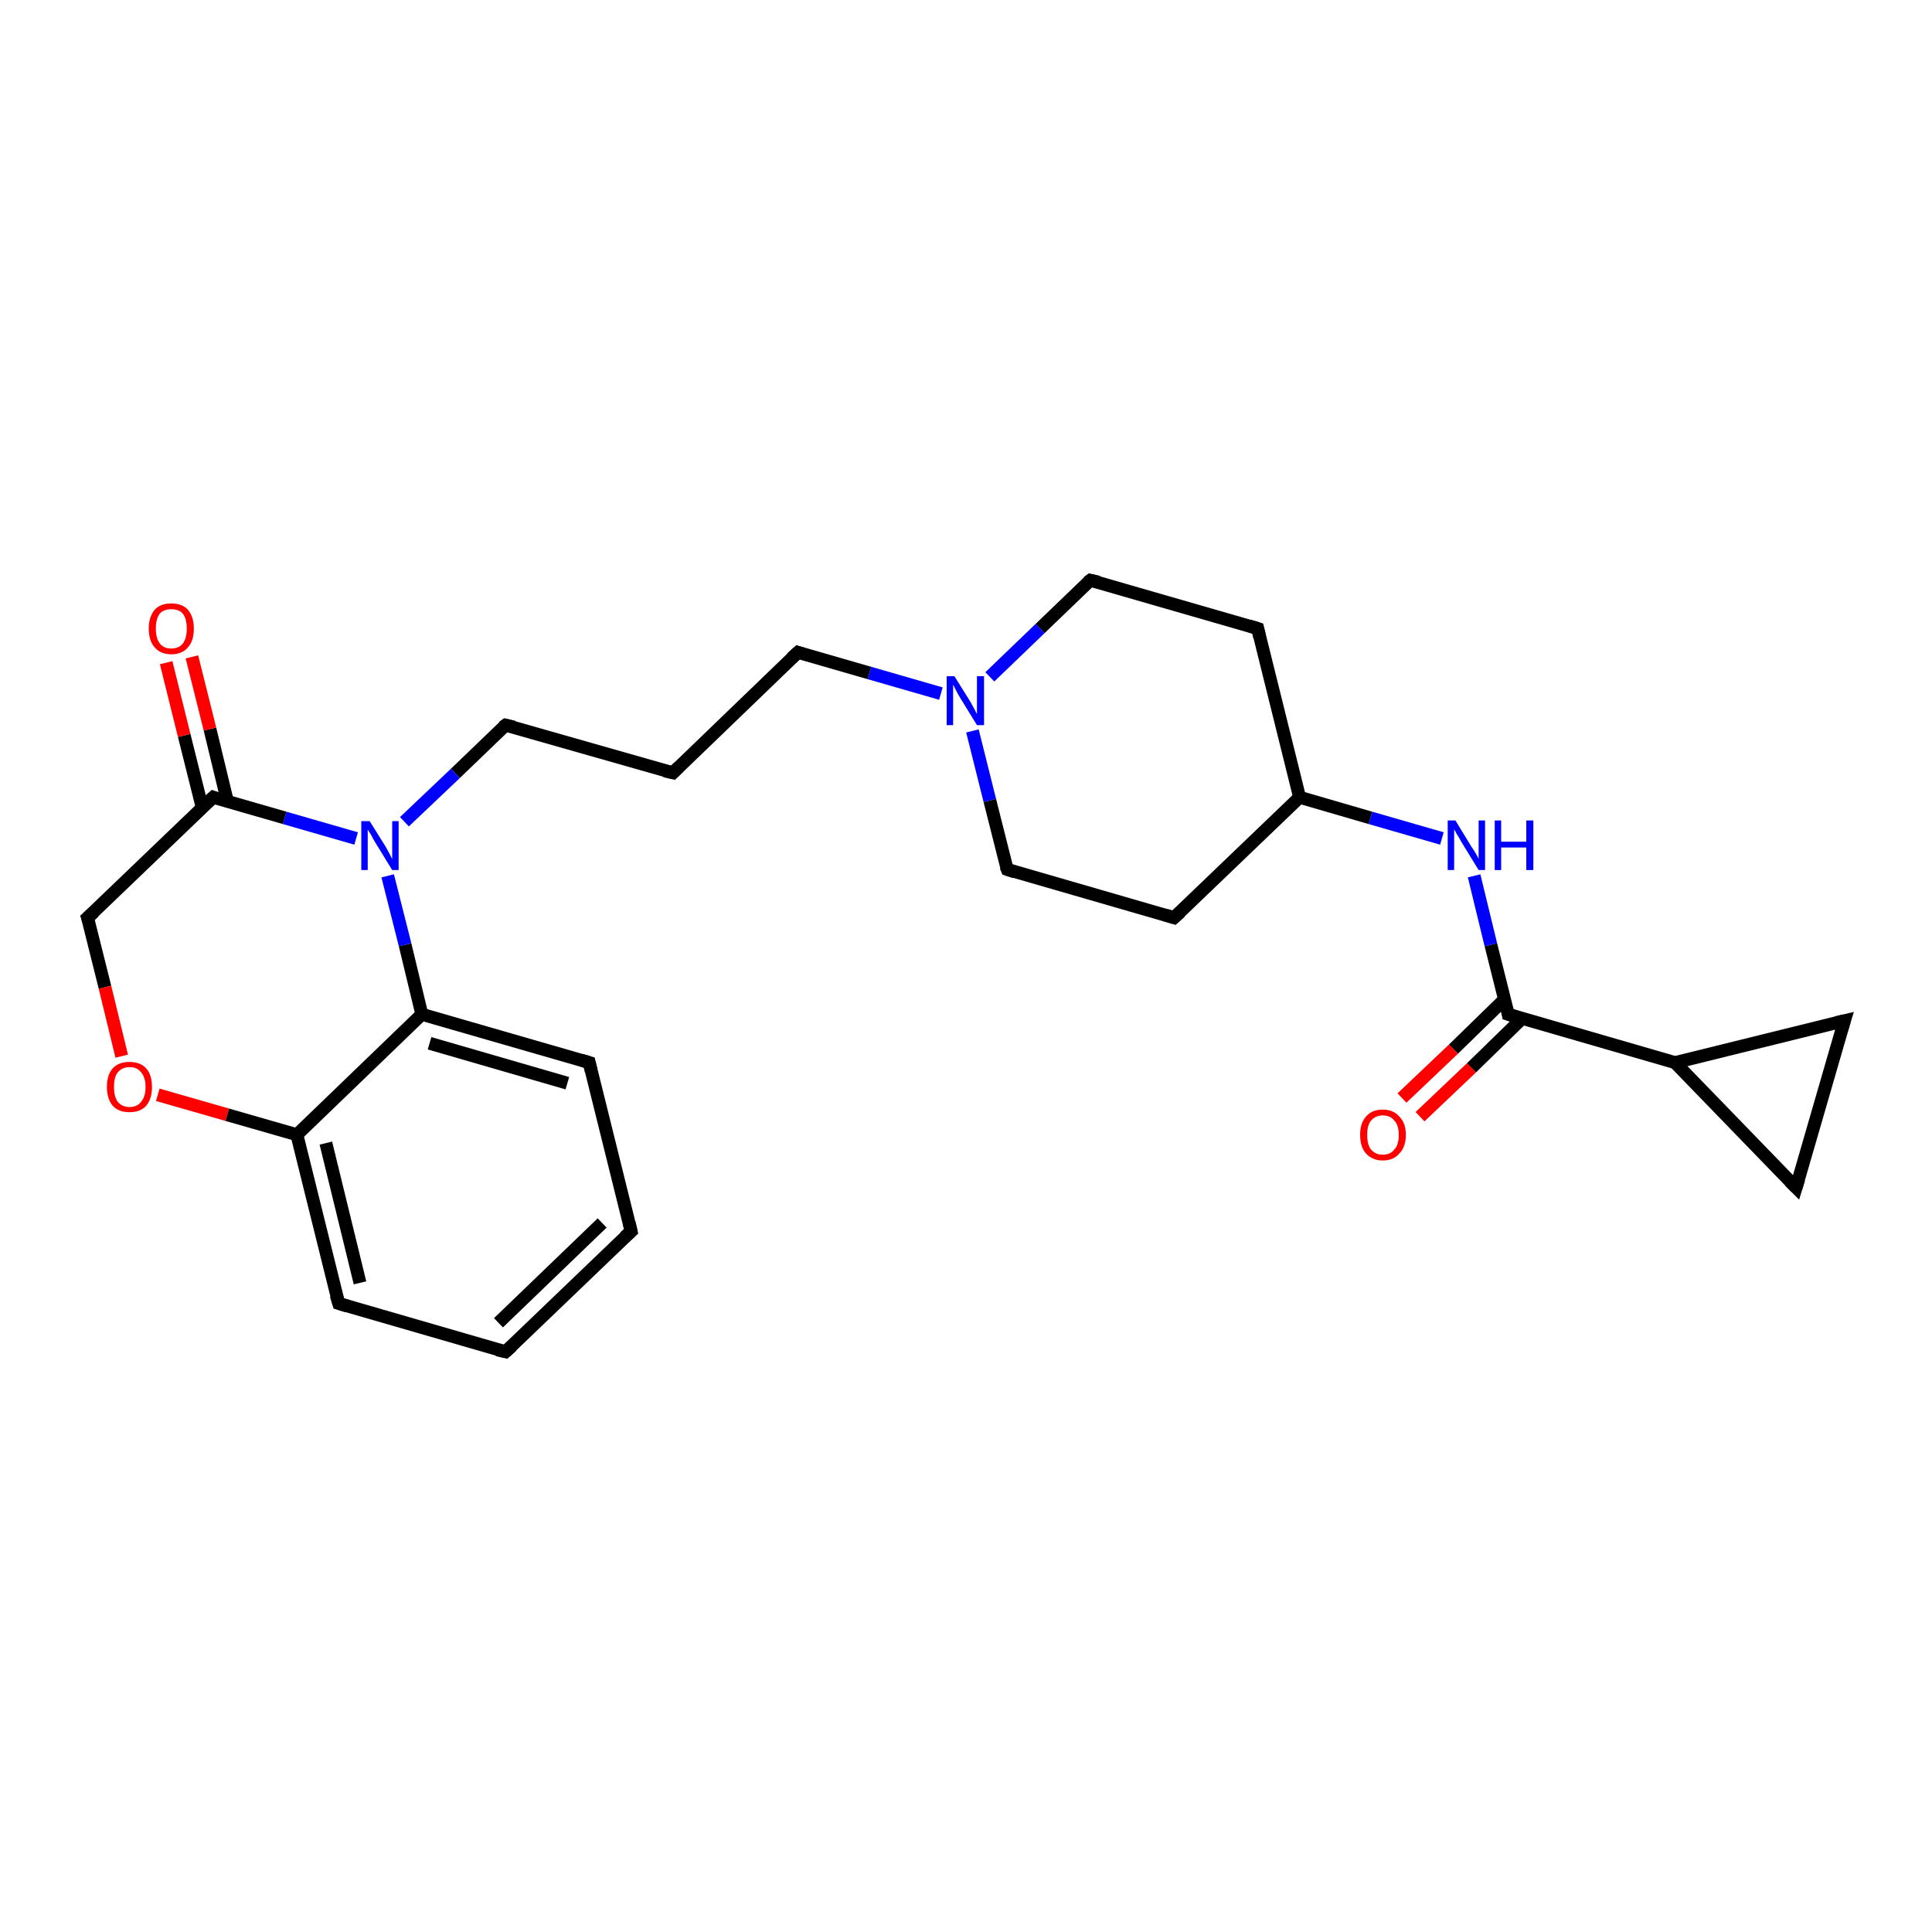 <?xml version='1.0' encoding='iso-8859-1'?>
<svg version='1.1' baseProfile='full'
              xmlns='http://www.w3.org/2000/svg'
                      xmlns:rdkit='http://www.rdkit.org/xml'
                      xmlns:xlink='http://www.w3.org/1999/xlink'
                  xml:space='preserve'
width='300px' height='300px' viewBox='0 0 300 300'>
<!-- END OF HEADER -->
<rect style='opacity:1.0;fill:#FFFFFF;stroke:none' width='300.0' height='300.0' x='0.0' y='0.0'> </rect>
<path class='bond-0 atom-0 atom-1' d='M 217.7,170.5 L 225.7,162.9' style='fill:none;fill-rule:evenodd;stroke:#FF0000;stroke-width:2.0px;stroke-linecap:butt;stroke-linejoin:miter;stroke-opacity:1' />
<path class='bond-0 atom-0 atom-1' d='M 225.7,162.9 L 233.6,155.2' style='fill:none;fill-rule:evenodd;stroke:#000000;stroke-width:2.0px;stroke-linecap:butt;stroke-linejoin:miter;stroke-opacity:1' />
<path class='bond-0 atom-0 atom-1' d='M 220.5,173.4 L 228.5,165.8' style='fill:none;fill-rule:evenodd;stroke:#FF0000;stroke-width:2.0px;stroke-linecap:butt;stroke-linejoin:miter;stroke-opacity:1' />
<path class='bond-0 atom-0 atom-1' d='M 228.5,165.8 L 236.4,158.1' style='fill:none;fill-rule:evenodd;stroke:#000000;stroke-width:2.0px;stroke-linecap:butt;stroke-linejoin:miter;stroke-opacity:1' />
<path class='bond-1 atom-1 atom-2' d='M 234.2,157.5 L 231.5,146.7' style='fill:none;fill-rule:evenodd;stroke:#000000;stroke-width:2.0px;stroke-linecap:butt;stroke-linejoin:miter;stroke-opacity:1' />
<path class='bond-1 atom-1 atom-2' d='M 231.5,146.7 L 228.9,136.0' style='fill:none;fill-rule:evenodd;stroke:#0000FF;stroke-width:2.0px;stroke-linecap:butt;stroke-linejoin:miter;stroke-opacity:1' />
<path class='bond-2 atom-2 atom-3' d='M 223.9,130.2 L 212.8,127.0' style='fill:none;fill-rule:evenodd;stroke:#0000FF;stroke-width:2.0px;stroke-linecap:butt;stroke-linejoin:miter;stroke-opacity:1' />
<path class='bond-2 atom-2 atom-3' d='M 212.8,127.0 L 201.8,123.8' style='fill:none;fill-rule:evenodd;stroke:#000000;stroke-width:2.0px;stroke-linecap:butt;stroke-linejoin:miter;stroke-opacity:1' />
<path class='bond-3 atom-3 atom-4' d='M 201.8,123.8 L 195.3,97.6' style='fill:none;fill-rule:evenodd;stroke:#000000;stroke-width:2.0px;stroke-linecap:butt;stroke-linejoin:miter;stroke-opacity:1' />
<path class='bond-4 atom-4 atom-5' d='M 195.3,97.6 L 169.3,90.1' style='fill:none;fill-rule:evenodd;stroke:#000000;stroke-width:2.0px;stroke-linecap:butt;stroke-linejoin:miter;stroke-opacity:1' />
<path class='bond-5 atom-5 atom-6' d='M 169.3,90.1 L 161.5,97.6' style='fill:none;fill-rule:evenodd;stroke:#000000;stroke-width:2.0px;stroke-linecap:butt;stroke-linejoin:miter;stroke-opacity:1' />
<path class='bond-5 atom-5 atom-6' d='M 161.5,97.6 L 153.7,105.1' style='fill:none;fill-rule:evenodd;stroke:#0000FF;stroke-width:2.0px;stroke-linecap:butt;stroke-linejoin:miter;stroke-opacity:1' />
<path class='bond-6 atom-6 atom-7' d='M 146.1,107.7 L 135.0,104.5' style='fill:none;fill-rule:evenodd;stroke:#0000FF;stroke-width:2.0px;stroke-linecap:butt;stroke-linejoin:miter;stroke-opacity:1' />
<path class='bond-6 atom-6 atom-7' d='M 135.0,104.5 L 123.9,101.3' style='fill:none;fill-rule:evenodd;stroke:#000000;stroke-width:2.0px;stroke-linecap:butt;stroke-linejoin:miter;stroke-opacity:1' />
<path class='bond-7 atom-7 atom-8' d='M 123.9,101.3 L 104.5,120.0' style='fill:none;fill-rule:evenodd;stroke:#000000;stroke-width:2.0px;stroke-linecap:butt;stroke-linejoin:miter;stroke-opacity:1' />
<path class='bond-8 atom-8 atom-9' d='M 104.5,120.0 L 78.5,112.6' style='fill:none;fill-rule:evenodd;stroke:#000000;stroke-width:2.0px;stroke-linecap:butt;stroke-linejoin:miter;stroke-opacity:1' />
<path class='bond-9 atom-9 atom-10' d='M 78.5,112.6 L 70.7,120.1' style='fill:none;fill-rule:evenodd;stroke:#000000;stroke-width:2.0px;stroke-linecap:butt;stroke-linejoin:miter;stroke-opacity:1' />
<path class='bond-9 atom-9 atom-10' d='M 70.7,120.1 L 62.8,127.6' style='fill:none;fill-rule:evenodd;stroke:#0000FF;stroke-width:2.0px;stroke-linecap:butt;stroke-linejoin:miter;stroke-opacity:1' />
<path class='bond-10 atom-10 atom-11' d='M 55.3,130.2 L 44.2,127.0' style='fill:none;fill-rule:evenodd;stroke:#0000FF;stroke-width:2.0px;stroke-linecap:butt;stroke-linejoin:miter;stroke-opacity:1' />
<path class='bond-10 atom-10 atom-11' d='M 44.2,127.0 L 33.1,123.8' style='fill:none;fill-rule:evenodd;stroke:#000000;stroke-width:2.0px;stroke-linecap:butt;stroke-linejoin:miter;stroke-opacity:1' />
<path class='bond-11 atom-11 atom-12' d='M 35.3,124.4 L 32.6,113.2' style='fill:none;fill-rule:evenodd;stroke:#000000;stroke-width:2.0px;stroke-linecap:butt;stroke-linejoin:miter;stroke-opacity:1' />
<path class='bond-11 atom-11 atom-12' d='M 32.6,113.2 L 29.8,102.0' style='fill:none;fill-rule:evenodd;stroke:#FF0000;stroke-width:2.0px;stroke-linecap:butt;stroke-linejoin:miter;stroke-opacity:1' />
<path class='bond-11 atom-11 atom-12' d='M 31.4,125.4 L 28.6,114.2' style='fill:none;fill-rule:evenodd;stroke:#000000;stroke-width:2.0px;stroke-linecap:butt;stroke-linejoin:miter;stroke-opacity:1' />
<path class='bond-11 atom-11 atom-12' d='M 28.6,114.2 L 25.8,102.9' style='fill:none;fill-rule:evenodd;stroke:#FF0000;stroke-width:2.0px;stroke-linecap:butt;stroke-linejoin:miter;stroke-opacity:1' />
<path class='bond-12 atom-11 atom-13' d='M 33.1,123.8 L 13.6,142.5' style='fill:none;fill-rule:evenodd;stroke:#000000;stroke-width:2.0px;stroke-linecap:butt;stroke-linejoin:miter;stroke-opacity:1' />
<path class='bond-13 atom-13 atom-14' d='M 13.6,142.5 L 16.3,153.3' style='fill:none;fill-rule:evenodd;stroke:#000000;stroke-width:2.0px;stroke-linecap:butt;stroke-linejoin:miter;stroke-opacity:1' />
<path class='bond-13 atom-13 atom-14' d='M 16.3,153.3 L 18.9,164.0' style='fill:none;fill-rule:evenodd;stroke:#FF0000;stroke-width:2.0px;stroke-linecap:butt;stroke-linejoin:miter;stroke-opacity:1' />
<path class='bond-14 atom-14 atom-15' d='M 24.5,170.0 L 35.3,173.1' style='fill:none;fill-rule:evenodd;stroke:#FF0000;stroke-width:2.0px;stroke-linecap:butt;stroke-linejoin:miter;stroke-opacity:1' />
<path class='bond-14 atom-14 atom-15' d='M 35.3,173.1 L 46.1,176.2' style='fill:none;fill-rule:evenodd;stroke:#000000;stroke-width:2.0px;stroke-linecap:butt;stroke-linejoin:miter;stroke-opacity:1' />
<path class='bond-15 atom-15 atom-16' d='M 46.1,176.2 L 52.6,202.4' style='fill:none;fill-rule:evenodd;stroke:#000000;stroke-width:2.0px;stroke-linecap:butt;stroke-linejoin:miter;stroke-opacity:1' />
<path class='bond-15 atom-15 atom-16' d='M 50.6,177.5 L 55.9,199.2' style='fill:none;fill-rule:evenodd;stroke:#000000;stroke-width:2.0px;stroke-linecap:butt;stroke-linejoin:miter;stroke-opacity:1' />
<path class='bond-16 atom-16 atom-17' d='M 52.6,202.4 L 78.5,209.9' style='fill:none;fill-rule:evenodd;stroke:#000000;stroke-width:2.0px;stroke-linecap:butt;stroke-linejoin:miter;stroke-opacity:1' />
<path class='bond-17 atom-17 atom-18' d='M 78.5,209.9 L 98.0,191.2' style='fill:none;fill-rule:evenodd;stroke:#000000;stroke-width:2.0px;stroke-linecap:butt;stroke-linejoin:miter;stroke-opacity:1' />
<path class='bond-17 atom-17 atom-18' d='M 77.4,205.4 L 93.5,189.9' style='fill:none;fill-rule:evenodd;stroke:#000000;stroke-width:2.0px;stroke-linecap:butt;stroke-linejoin:miter;stroke-opacity:1' />
<path class='bond-18 atom-18 atom-19' d='M 98.0,191.2 L 91.5,165.0' style='fill:none;fill-rule:evenodd;stroke:#000000;stroke-width:2.0px;stroke-linecap:butt;stroke-linejoin:miter;stroke-opacity:1' />
<path class='bond-19 atom-19 atom-20' d='M 91.5,165.0 L 65.5,157.5' style='fill:none;fill-rule:evenodd;stroke:#000000;stroke-width:2.0px;stroke-linecap:butt;stroke-linejoin:miter;stroke-opacity:1' />
<path class='bond-19 atom-19 atom-20' d='M 88.1,168.2 L 66.7,162.0' style='fill:none;fill-rule:evenodd;stroke:#000000;stroke-width:2.0px;stroke-linecap:butt;stroke-linejoin:miter;stroke-opacity:1' />
<path class='bond-20 atom-6 atom-21' d='M 151.0,113.5 L 153.7,124.3' style='fill:none;fill-rule:evenodd;stroke:#0000FF;stroke-width:2.0px;stroke-linecap:butt;stroke-linejoin:miter;stroke-opacity:1' />
<path class='bond-20 atom-6 atom-21' d='M 153.7,124.3 L 156.4,135.0' style='fill:none;fill-rule:evenodd;stroke:#000000;stroke-width:2.0px;stroke-linecap:butt;stroke-linejoin:miter;stroke-opacity:1' />
<path class='bond-21 atom-21 atom-22' d='M 156.4,135.0 L 182.3,142.5' style='fill:none;fill-rule:evenodd;stroke:#000000;stroke-width:2.0px;stroke-linecap:butt;stroke-linejoin:miter;stroke-opacity:1' />
<path class='bond-22 atom-1 atom-23' d='M 234.2,157.5 L 260.1,165.0' style='fill:none;fill-rule:evenodd;stroke:#000000;stroke-width:2.0px;stroke-linecap:butt;stroke-linejoin:miter;stroke-opacity:1' />
<path class='bond-23 atom-23 atom-24' d='M 260.1,165.0 L 286.4,158.5' style='fill:none;fill-rule:evenodd;stroke:#000000;stroke-width:2.0px;stroke-linecap:butt;stroke-linejoin:miter;stroke-opacity:1' />
<path class='bond-24 atom-24 atom-25' d='M 286.4,158.5 L 278.9,184.4' style='fill:none;fill-rule:evenodd;stroke:#000000;stroke-width:2.0px;stroke-linecap:butt;stroke-linejoin:miter;stroke-opacity:1' />
<path class='bond-25 atom-22 atom-3' d='M 182.3,142.5 L 201.8,123.8' style='fill:none;fill-rule:evenodd;stroke:#000000;stroke-width:2.0px;stroke-linecap:butt;stroke-linejoin:miter;stroke-opacity:1' />
<path class='bond-26 atom-25 atom-23' d='M 278.9,184.4 L 260.1,165.0' style='fill:none;fill-rule:evenodd;stroke:#000000;stroke-width:2.0px;stroke-linecap:butt;stroke-linejoin:miter;stroke-opacity:1' />
<path class='bond-27 atom-20 atom-10' d='M 65.5,157.5 L 62.9,146.7' style='fill:none;fill-rule:evenodd;stroke:#000000;stroke-width:2.0px;stroke-linecap:butt;stroke-linejoin:miter;stroke-opacity:1' />
<path class='bond-27 atom-20 atom-10' d='M 62.9,146.7 L 60.2,136.0' style='fill:none;fill-rule:evenodd;stroke:#0000FF;stroke-width:2.0px;stroke-linecap:butt;stroke-linejoin:miter;stroke-opacity:1' />
<path class='bond-28 atom-20 atom-15' d='M 65.5,157.5 L 46.1,176.2' style='fill:none;fill-rule:evenodd;stroke:#000000;stroke-width:2.0px;stroke-linecap:butt;stroke-linejoin:miter;stroke-opacity:1' />
<path d='M 234.1,156.9 L 234.2,157.5 L 235.5,157.9' style='fill:none;stroke:#000000;stroke-width:2.0px;stroke-linecap:butt;stroke-linejoin:miter;stroke-opacity:1;' />
<path d='M 195.6,98.9 L 195.3,97.6 L 194.0,97.2' style='fill:none;stroke:#000000;stroke-width:2.0px;stroke-linecap:butt;stroke-linejoin:miter;stroke-opacity:1;' />
<path d='M 170.6,90.4 L 169.3,90.1 L 168.9,90.4' style='fill:none;stroke:#000000;stroke-width:2.0px;stroke-linecap:butt;stroke-linejoin:miter;stroke-opacity:1;' />
<path d='M 124.5,101.5 L 123.9,101.3 L 122.9,102.2' style='fill:none;stroke:#000000;stroke-width:2.0px;stroke-linecap:butt;stroke-linejoin:miter;stroke-opacity:1;' />
<path d='M 105.4,119.1 L 104.5,120.0 L 103.2,119.7' style='fill:none;stroke:#000000;stroke-width:2.0px;stroke-linecap:butt;stroke-linejoin:miter;stroke-opacity:1;' />
<path d='M 79.8,112.9 L 78.5,112.6 L 78.1,112.9' style='fill:none;stroke:#000000;stroke-width:2.0px;stroke-linecap:butt;stroke-linejoin:miter;stroke-opacity:1;' />
<path d='M 33.6,124.0 L 33.1,123.8 L 32.1,124.7' style='fill:none;stroke:#000000;stroke-width:2.0px;stroke-linecap:butt;stroke-linejoin:miter;stroke-opacity:1;' />
<path d='M 14.6,141.6 L 13.6,142.5 L 13.8,143.1' style='fill:none;stroke:#000000;stroke-width:2.0px;stroke-linecap:butt;stroke-linejoin:miter;stroke-opacity:1;' />
<path d='M 52.2,201.1 L 52.6,202.4 L 53.9,202.8' style='fill:none;stroke:#000000;stroke-width:2.0px;stroke-linecap:butt;stroke-linejoin:miter;stroke-opacity:1;' />
<path d='M 77.2,209.6 L 78.5,209.9 L 79.5,209.0' style='fill:none;stroke:#000000;stroke-width:2.0px;stroke-linecap:butt;stroke-linejoin:miter;stroke-opacity:1;' />
<path d='M 97.0,192.1 L 98.0,191.2 L 97.7,189.9' style='fill:none;stroke:#000000;stroke-width:2.0px;stroke-linecap:butt;stroke-linejoin:miter;stroke-opacity:1;' />
<path d='M 91.8,166.3 L 91.5,165.0 L 90.2,164.6' style='fill:none;stroke:#000000;stroke-width:2.0px;stroke-linecap:butt;stroke-linejoin:miter;stroke-opacity:1;' />
<path d='M 156.2,134.5 L 156.4,135.0 L 157.6,135.4' style='fill:none;stroke:#000000;stroke-width:2.0px;stroke-linecap:butt;stroke-linejoin:miter;stroke-opacity:1;' />
<path d='M 181.0,142.1 L 182.3,142.5 L 183.3,141.6' style='fill:none;stroke:#000000;stroke-width:2.0px;stroke-linecap:butt;stroke-linejoin:miter;stroke-opacity:1;' />
<path d='M 285.1,158.8 L 286.4,158.5 L 286.0,159.8' style='fill:none;stroke:#000000;stroke-width:2.0px;stroke-linecap:butt;stroke-linejoin:miter;stroke-opacity:1;' />
<path d='M 279.3,183.1 L 278.9,184.4 L 277.9,183.4' style='fill:none;stroke:#000000;stroke-width:2.0px;stroke-linecap:butt;stroke-linejoin:miter;stroke-opacity:1;' />
<path class='atom-0' d='M 211.2 176.2
Q 211.2 174.4, 212.1 173.4
Q 213.0 172.3, 214.7 172.3
Q 216.4 172.3, 217.3 173.4
Q 218.3 174.4, 218.3 176.2
Q 218.3 178.1, 217.3 179.1
Q 216.4 180.2, 214.7 180.2
Q 213.1 180.2, 212.1 179.1
Q 211.2 178.1, 211.2 176.2
M 214.7 179.3
Q 215.9 179.3, 216.5 178.5
Q 217.2 177.8, 217.2 176.2
Q 217.2 174.7, 216.5 174.0
Q 215.9 173.2, 214.7 173.2
Q 213.6 173.2, 212.9 174.0
Q 212.3 174.7, 212.3 176.2
Q 212.3 177.8, 212.9 178.5
Q 213.6 179.3, 214.7 179.3
' fill='#FF0000'/>
<path class='atom-2' d='M 226.0 127.4
L 228.5 131.5
Q 228.8 131.9, 229.2 132.6
Q 229.6 133.3, 229.6 133.4
L 229.6 127.4
L 230.6 127.4
L 230.6 135.1
L 229.6 135.1
L 226.9 130.7
Q 226.6 130.1, 226.2 129.5
Q 225.9 128.9, 225.8 128.8
L 225.8 135.1
L 224.8 135.1
L 224.8 127.4
L 226.0 127.4
' fill='#0000FF'/>
<path class='atom-2' d='M 232.1 127.4
L 233.1 127.4
L 233.1 130.7
L 237.0 130.7
L 237.0 127.4
L 238.1 127.4
L 238.1 135.1
L 237.0 135.1
L 237.0 131.6
L 233.1 131.6
L 233.1 135.1
L 232.1 135.1
L 232.1 127.4
' fill='#0000FF'/>
<path class='atom-6' d='M 148.2 105.0
L 150.7 109.0
Q 150.9 109.4, 151.3 110.1
Q 151.7 110.9, 151.7 110.9
L 151.7 105.0
L 152.8 105.0
L 152.8 112.6
L 151.7 112.6
L 149.0 108.2
Q 148.7 107.7, 148.4 107.1
Q 148.1 106.5, 148.0 106.3
L 148.0 112.6
L 147.0 112.6
L 147.0 105.0
L 148.2 105.0
' fill='#0000FF'/>
<path class='atom-10' d='M 57.4 127.5
L 59.9 131.5
Q 60.1 131.9, 60.5 132.6
Q 60.9 133.4, 60.9 133.4
L 60.9 127.5
L 61.9 127.5
L 61.9 135.1
L 60.9 135.1
L 58.2 130.7
Q 57.9 130.2, 57.6 129.6
Q 57.2 129.0, 57.1 128.8
L 57.1 135.1
L 56.1 135.1
L 56.1 127.5
L 57.4 127.5
' fill='#0000FF'/>
<path class='atom-12' d='M 23.1 97.6
Q 23.1 95.8, 24.0 94.7
Q 24.9 93.7, 26.6 93.7
Q 28.3 93.7, 29.2 94.7
Q 30.1 95.8, 30.1 97.6
Q 30.1 99.5, 29.2 100.5
Q 28.3 101.6, 26.6 101.6
Q 24.9 101.6, 24.0 100.5
Q 23.1 99.5, 23.1 97.6
M 26.6 100.7
Q 27.8 100.7, 28.4 99.9
Q 29.0 99.1, 29.0 97.6
Q 29.0 96.1, 28.4 95.3
Q 27.8 94.6, 26.6 94.6
Q 25.4 94.6, 24.8 95.3
Q 24.2 96.1, 24.2 97.6
Q 24.2 99.1, 24.8 99.9
Q 25.4 100.7, 26.6 100.7
' fill='#FF0000'/>
<path class='atom-14' d='M 16.6 168.8
Q 16.6 166.9, 17.5 165.9
Q 18.4 164.9, 20.1 164.9
Q 21.8 164.9, 22.7 165.9
Q 23.6 166.9, 23.6 168.8
Q 23.6 170.6, 22.7 171.7
Q 21.8 172.7, 20.1 172.7
Q 18.4 172.7, 17.5 171.7
Q 16.6 170.6, 16.6 168.8
M 20.1 171.9
Q 21.3 171.9, 21.9 171.1
Q 22.6 170.3, 22.6 168.8
Q 22.6 167.3, 21.9 166.5
Q 21.3 165.7, 20.1 165.7
Q 19.0 165.7, 18.3 166.5
Q 17.7 167.2, 17.7 168.8
Q 17.7 170.3, 18.3 171.1
Q 19.0 171.9, 20.1 171.9
' fill='#FF0000'/>
</svg>
